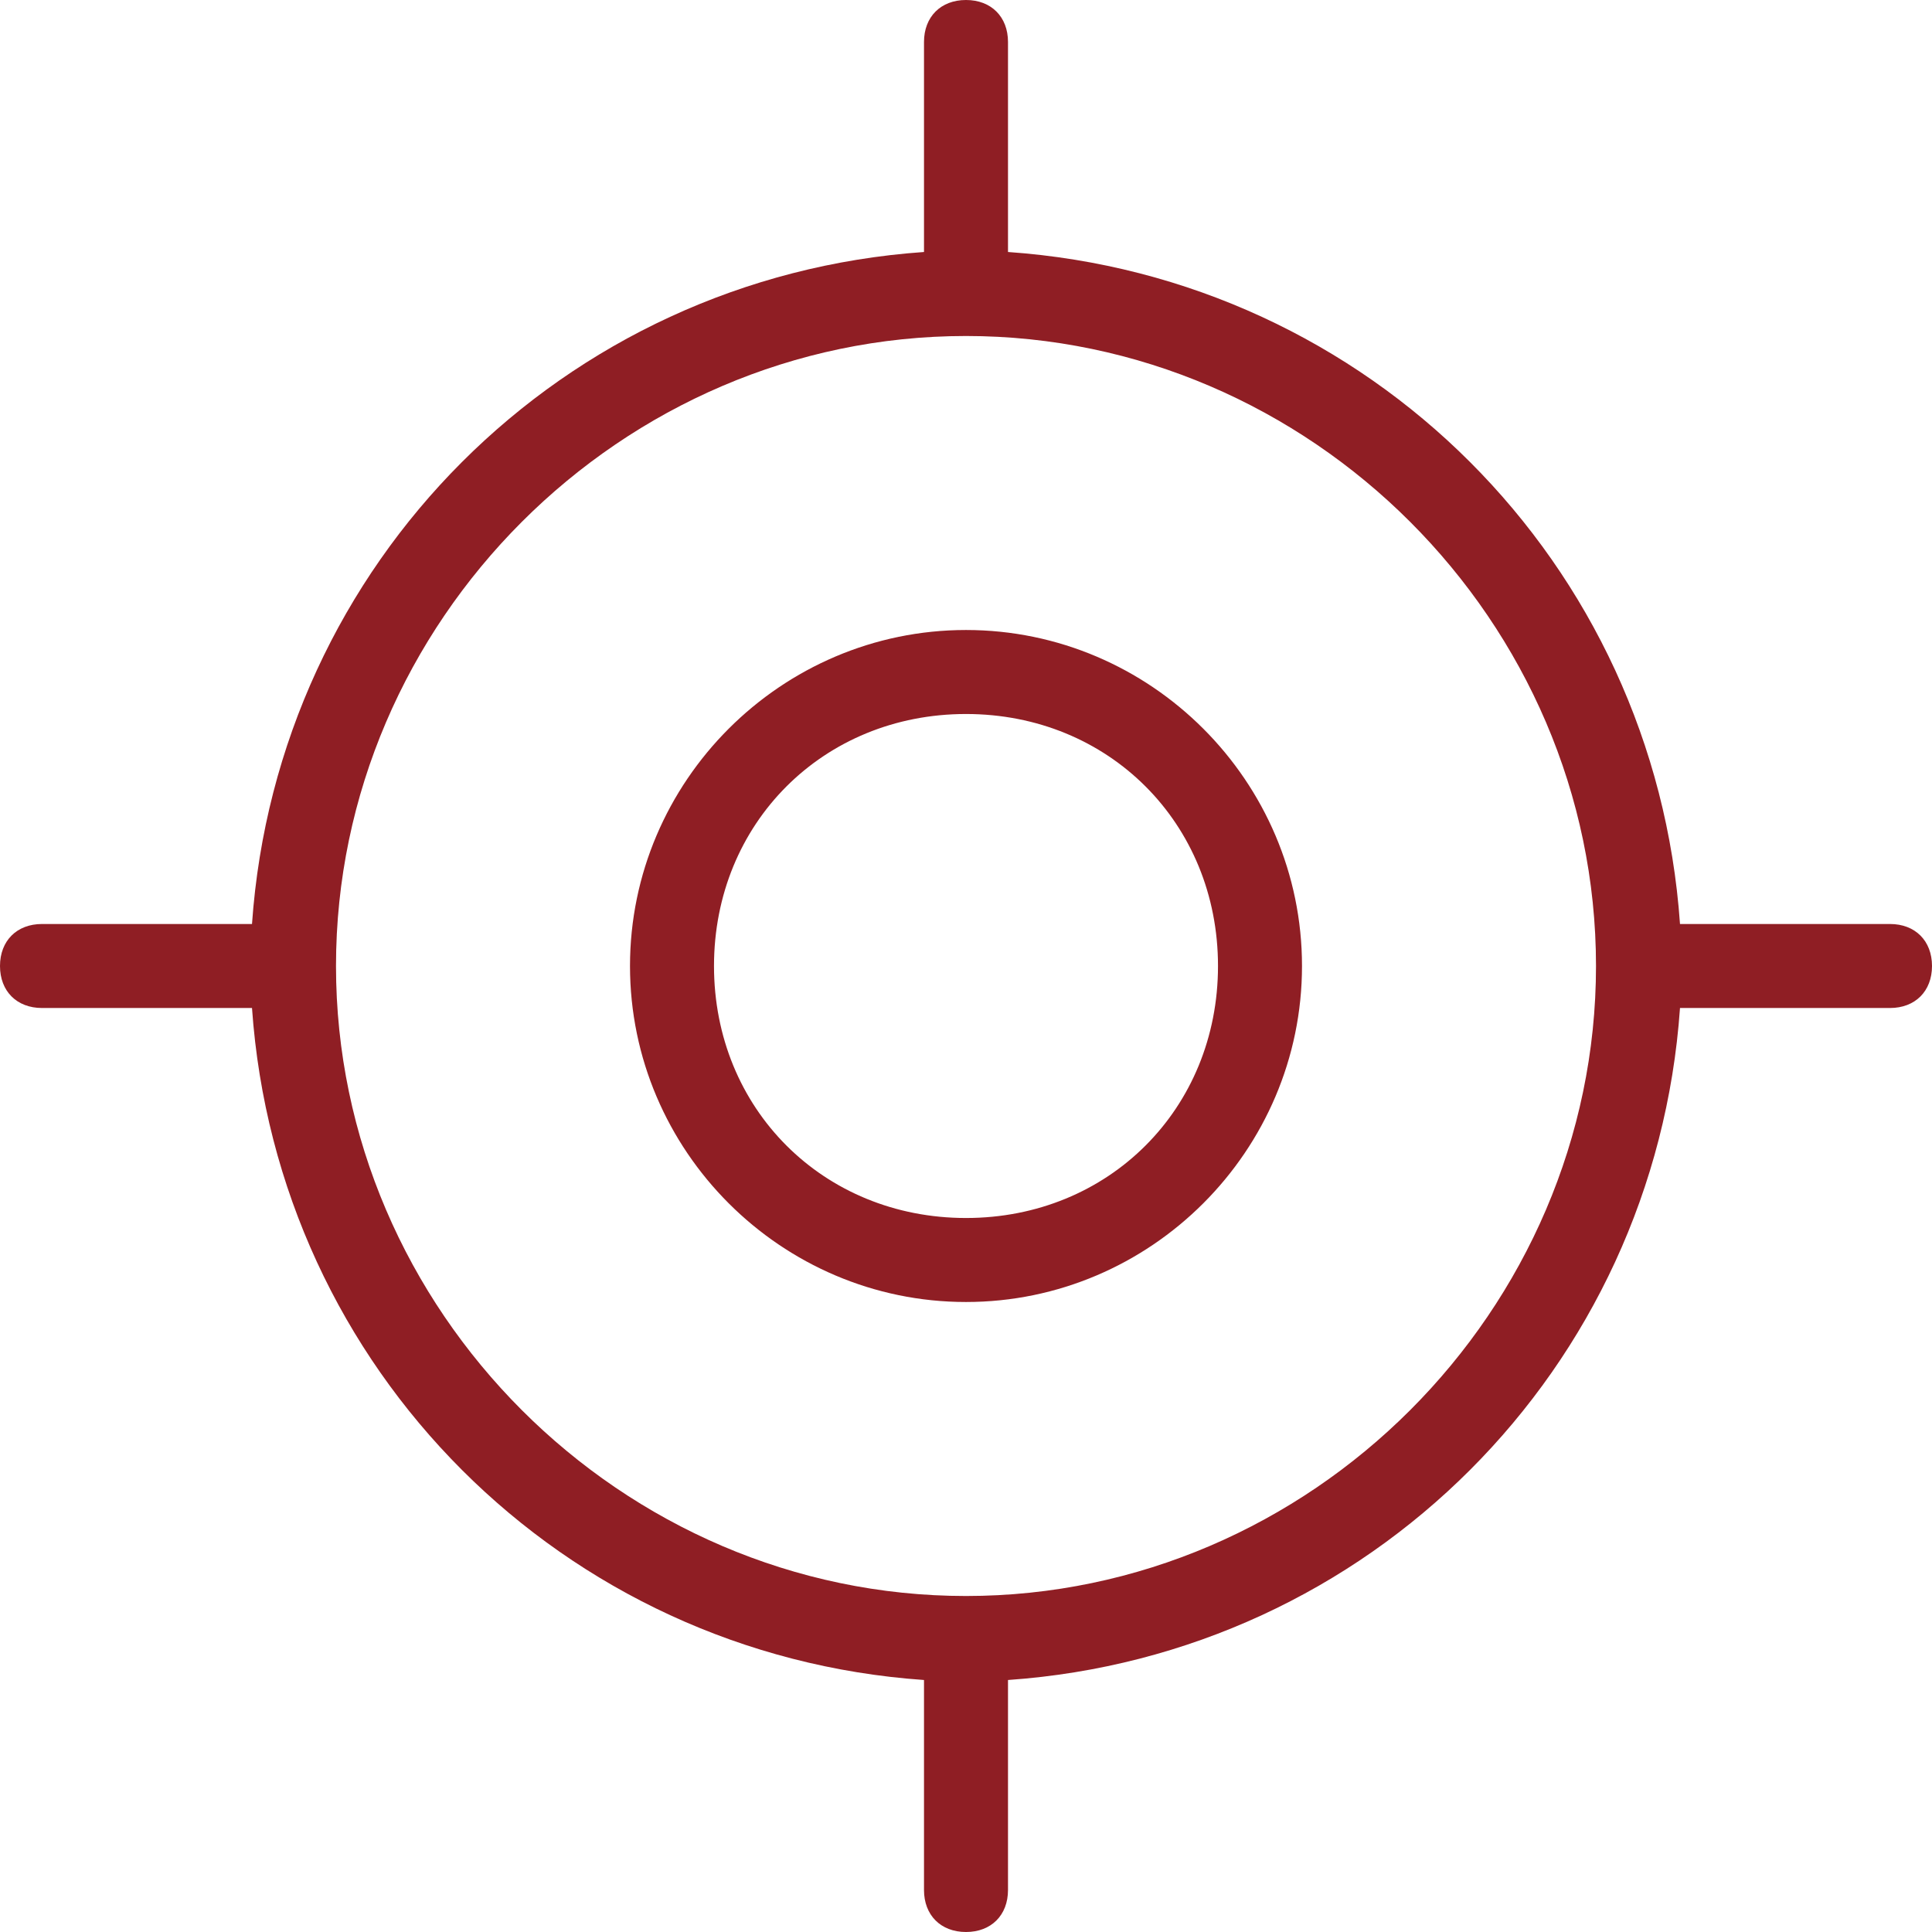 <?xml version="1.0" encoding="utf-8"?>
<!-- Generator: Adobe Illustrator 21.0.2, SVG Export Plug-In . SVG Version: 6.00 Build 0)  -->
<svg version="1.1" id="Outline_Icons" xmlns="http://www.w3.org/2000/svg" xmlns:xlink="http://www.w3.org/1999/xlink" x="0px"
	 y="0px" width="23px" height="23px" viewBox="0 0 23 23" enable-background="new 0 0 23 23" xml:space="preserve">
<path fill="#8F1E24" d="M11.5,7.5c-2.2,0-4,1.8-4,4s1.8,4,4,4s4-1.8,4-4S13.7,7.5,11.5,7.5z M11.5,14.5c-1.7,0-3-1.3-3-3s1.3-3,3-3
	s3,1.3,3,3S13.2,14.5,11.5,14.5z M22.5,11H20c-0.3-4.3-3.7-7.7-8-8V0.5C12,0.2,11.8,0,11.5,0S11,0.2,11,0.5V3c-4.3,0.3-7.7,3.7-8,8
	H0.5C0.2,11,0,11.2,0,11.5S0.2,12,0.5,12H3c0.3,4.3,3.7,7.7,8,8v2.5c0,0.3,0.2,0.5,0.5,0.5s0.5-0.2,0.5-0.5V20c4.3-0.3,7.7-3.7,8-8
	h2.5c0.3,0,0.5-0.2,0.5-0.5S22.8,11,22.5,11z M11.5,19C7.4,19,4,15.6,4,11.5S7.4,4,11.5,4S19,7.4,19,11.5S15.6,19,11.5,19z"/>
</svg>
